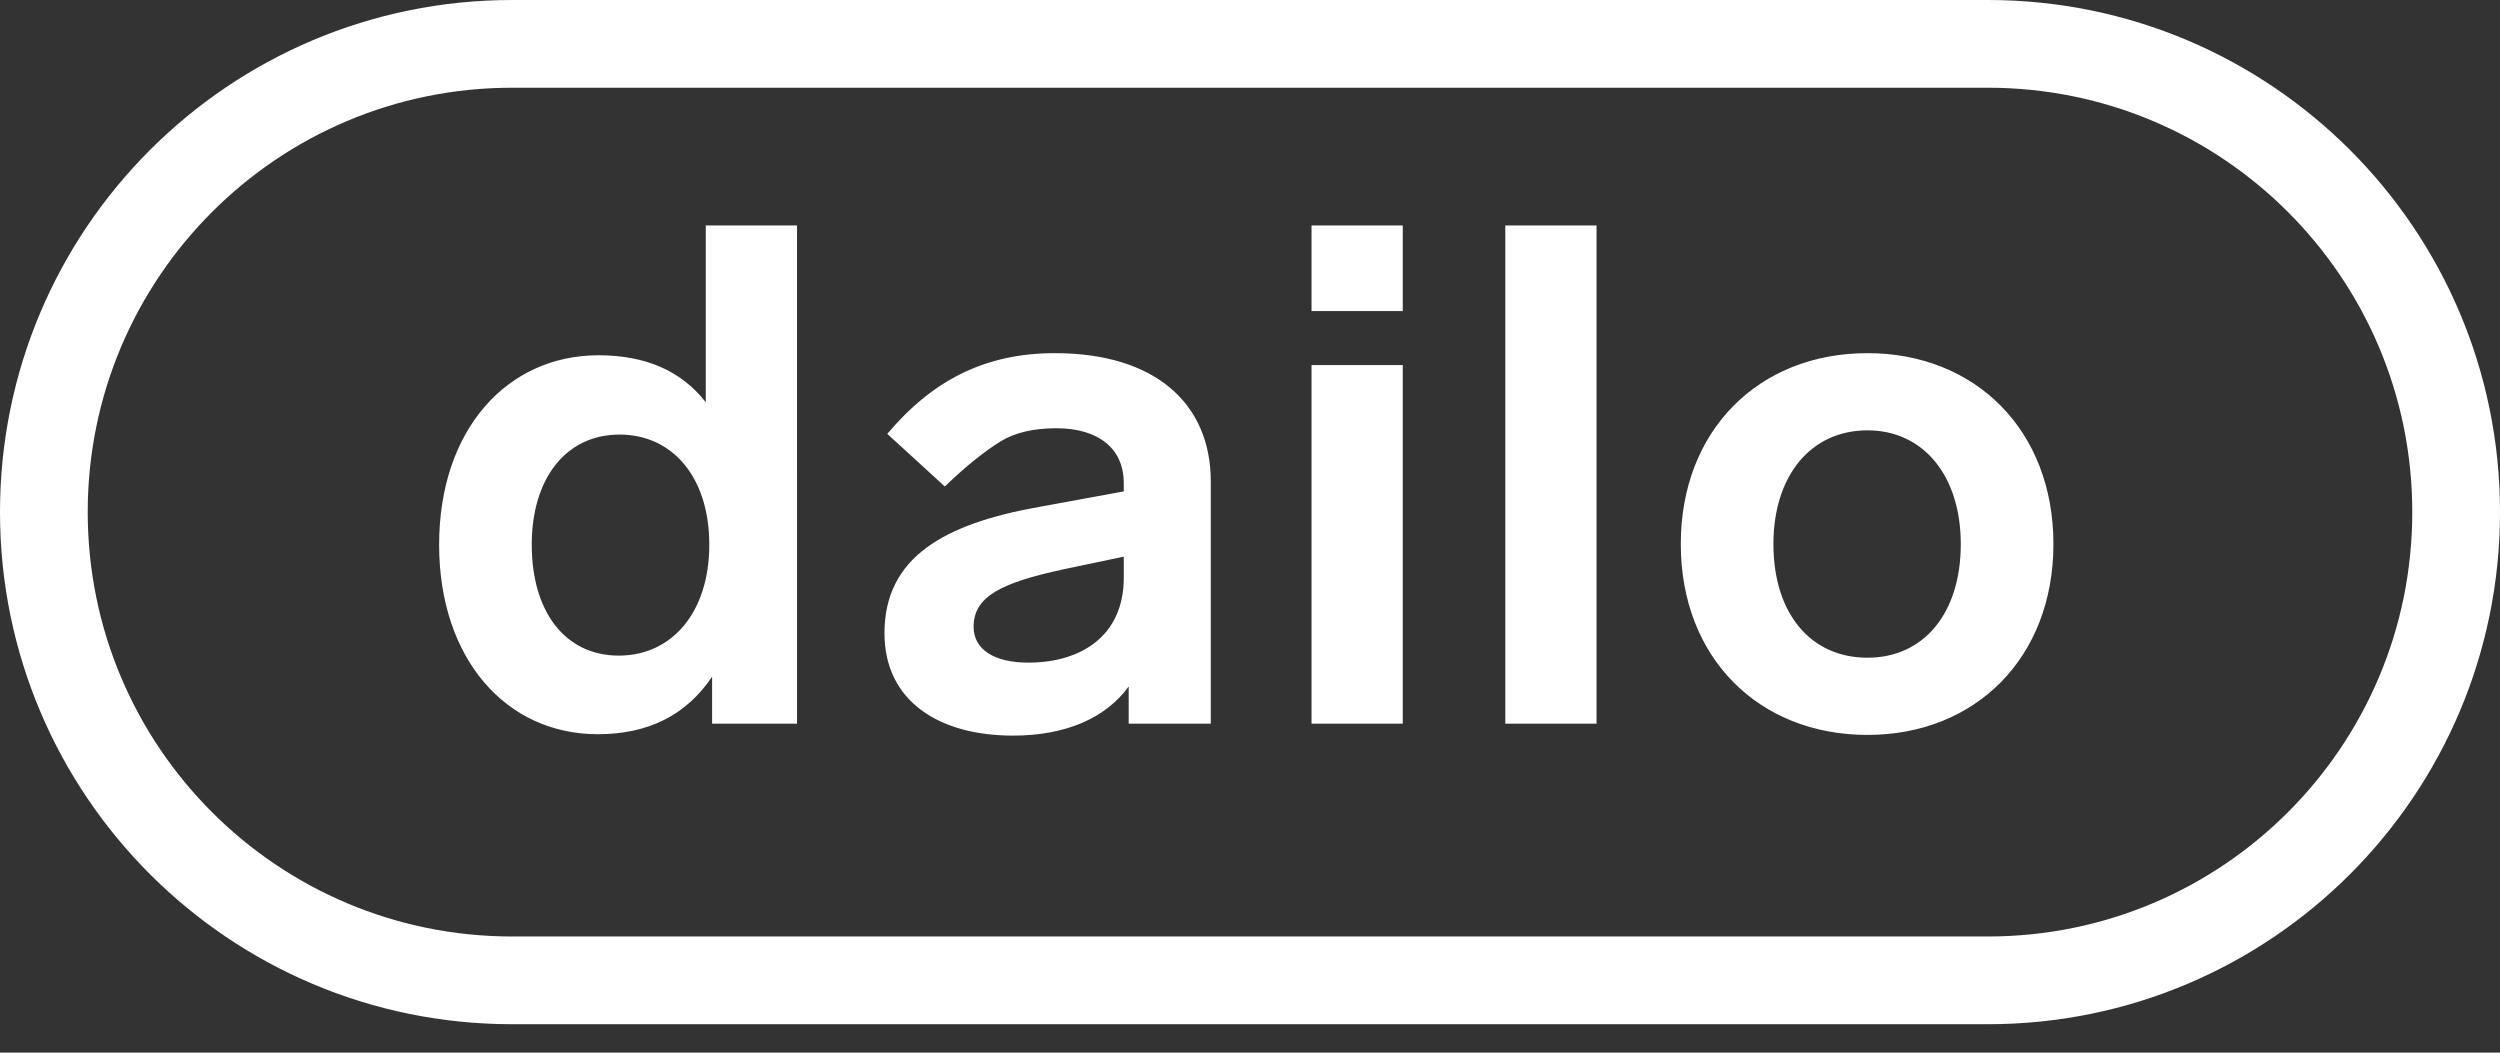 <svg height="100%" viewBox="0 0 57 24" fill="none" xmlns="http://www.w3.org/2000/svg">
  <rect x="0" y="0" width="57" height="24" fill="#333333" stroke="none"/>
  <path
    fill-rule="evenodd"
    clip-rule="evenodd"
    d="M11.676 2h33.648C50.668 2 55 6.332 55 11.676s-4.332 9.676-9.676 9.676H11.676C6.332 21.352 2 17.02 2 11.676S6.332 2 11.676 2zM0 11.676C0 5.227 5.227 0 11.676 0h33.648C51.773 0 57 5.227 57 11.676c0 6.448-5.227 11.676-11.676 11.676H11.676C5.227 23.352 0 18.124 0 11.676zM16.092 5.14v4.032c-.56-.72-1.376-1.072-2.448-1.072-2.08 0-3.632 1.696-3.632 4.32 0 2.592 1.52 4.32 3.616 4.32 1.152 0 2.016-.432 2.608-1.312V16.5h1.936V5.14h-2.08zm.08 7.28c0 1.536-.848 2.528-2.064 2.528-1.216 0-1.984-.992-1.984-2.528s.8-2.512 2-2.512 2.048.96 2.048 2.512zm11.434-1.44c0-1.776-1.264-2.928-3.552-2.928-1.584 0-2.784.608-3.824 1.84l1.312 1.2c.496-.48.928-.816 1.264-1.024.336-.208.768-.304 1.28-.304.96 0 1.536.464 1.536 1.248v.192l-1.92.352c-2.176.384-3.536 1.152-3.536 2.88 0 1.552 1.248 2.336 2.928 2.336 1.232 0 2.128-.416 2.64-1.12v.848h1.872v-5.52zm-1.984 2.192c0 1.328-.976 1.936-2.176 1.936-.784 0-1.248-.304-1.248-.816 0-.704.656-1.008 2.048-1.312l1.376-.288v.48zm4.281-4.848h2.08V16.5h-2.08V8.324zm0-3.184h2.08v1.952h-2.08V5.14zm6.498 0h-2.08V16.5h2.08V5.14zm6.177 2.912c2.464 0 4.24 1.76 4.24 4.352 0 2.592-1.776 4.352-4.24 4.352-2.48 0-4.256-1.76-4.256-4.352 0-2.592 1.776-4.352 4.256-4.352zm0 1.76c-1.296 0-2.144 1.04-2.144 2.592 0 1.584.848 2.592 2.144 2.592 1.28 0 2.128-1.008 2.128-2.592 0-1.552-.848-2.592-2.128-2.592z"
    fill="#fff"
  />
</svg>
